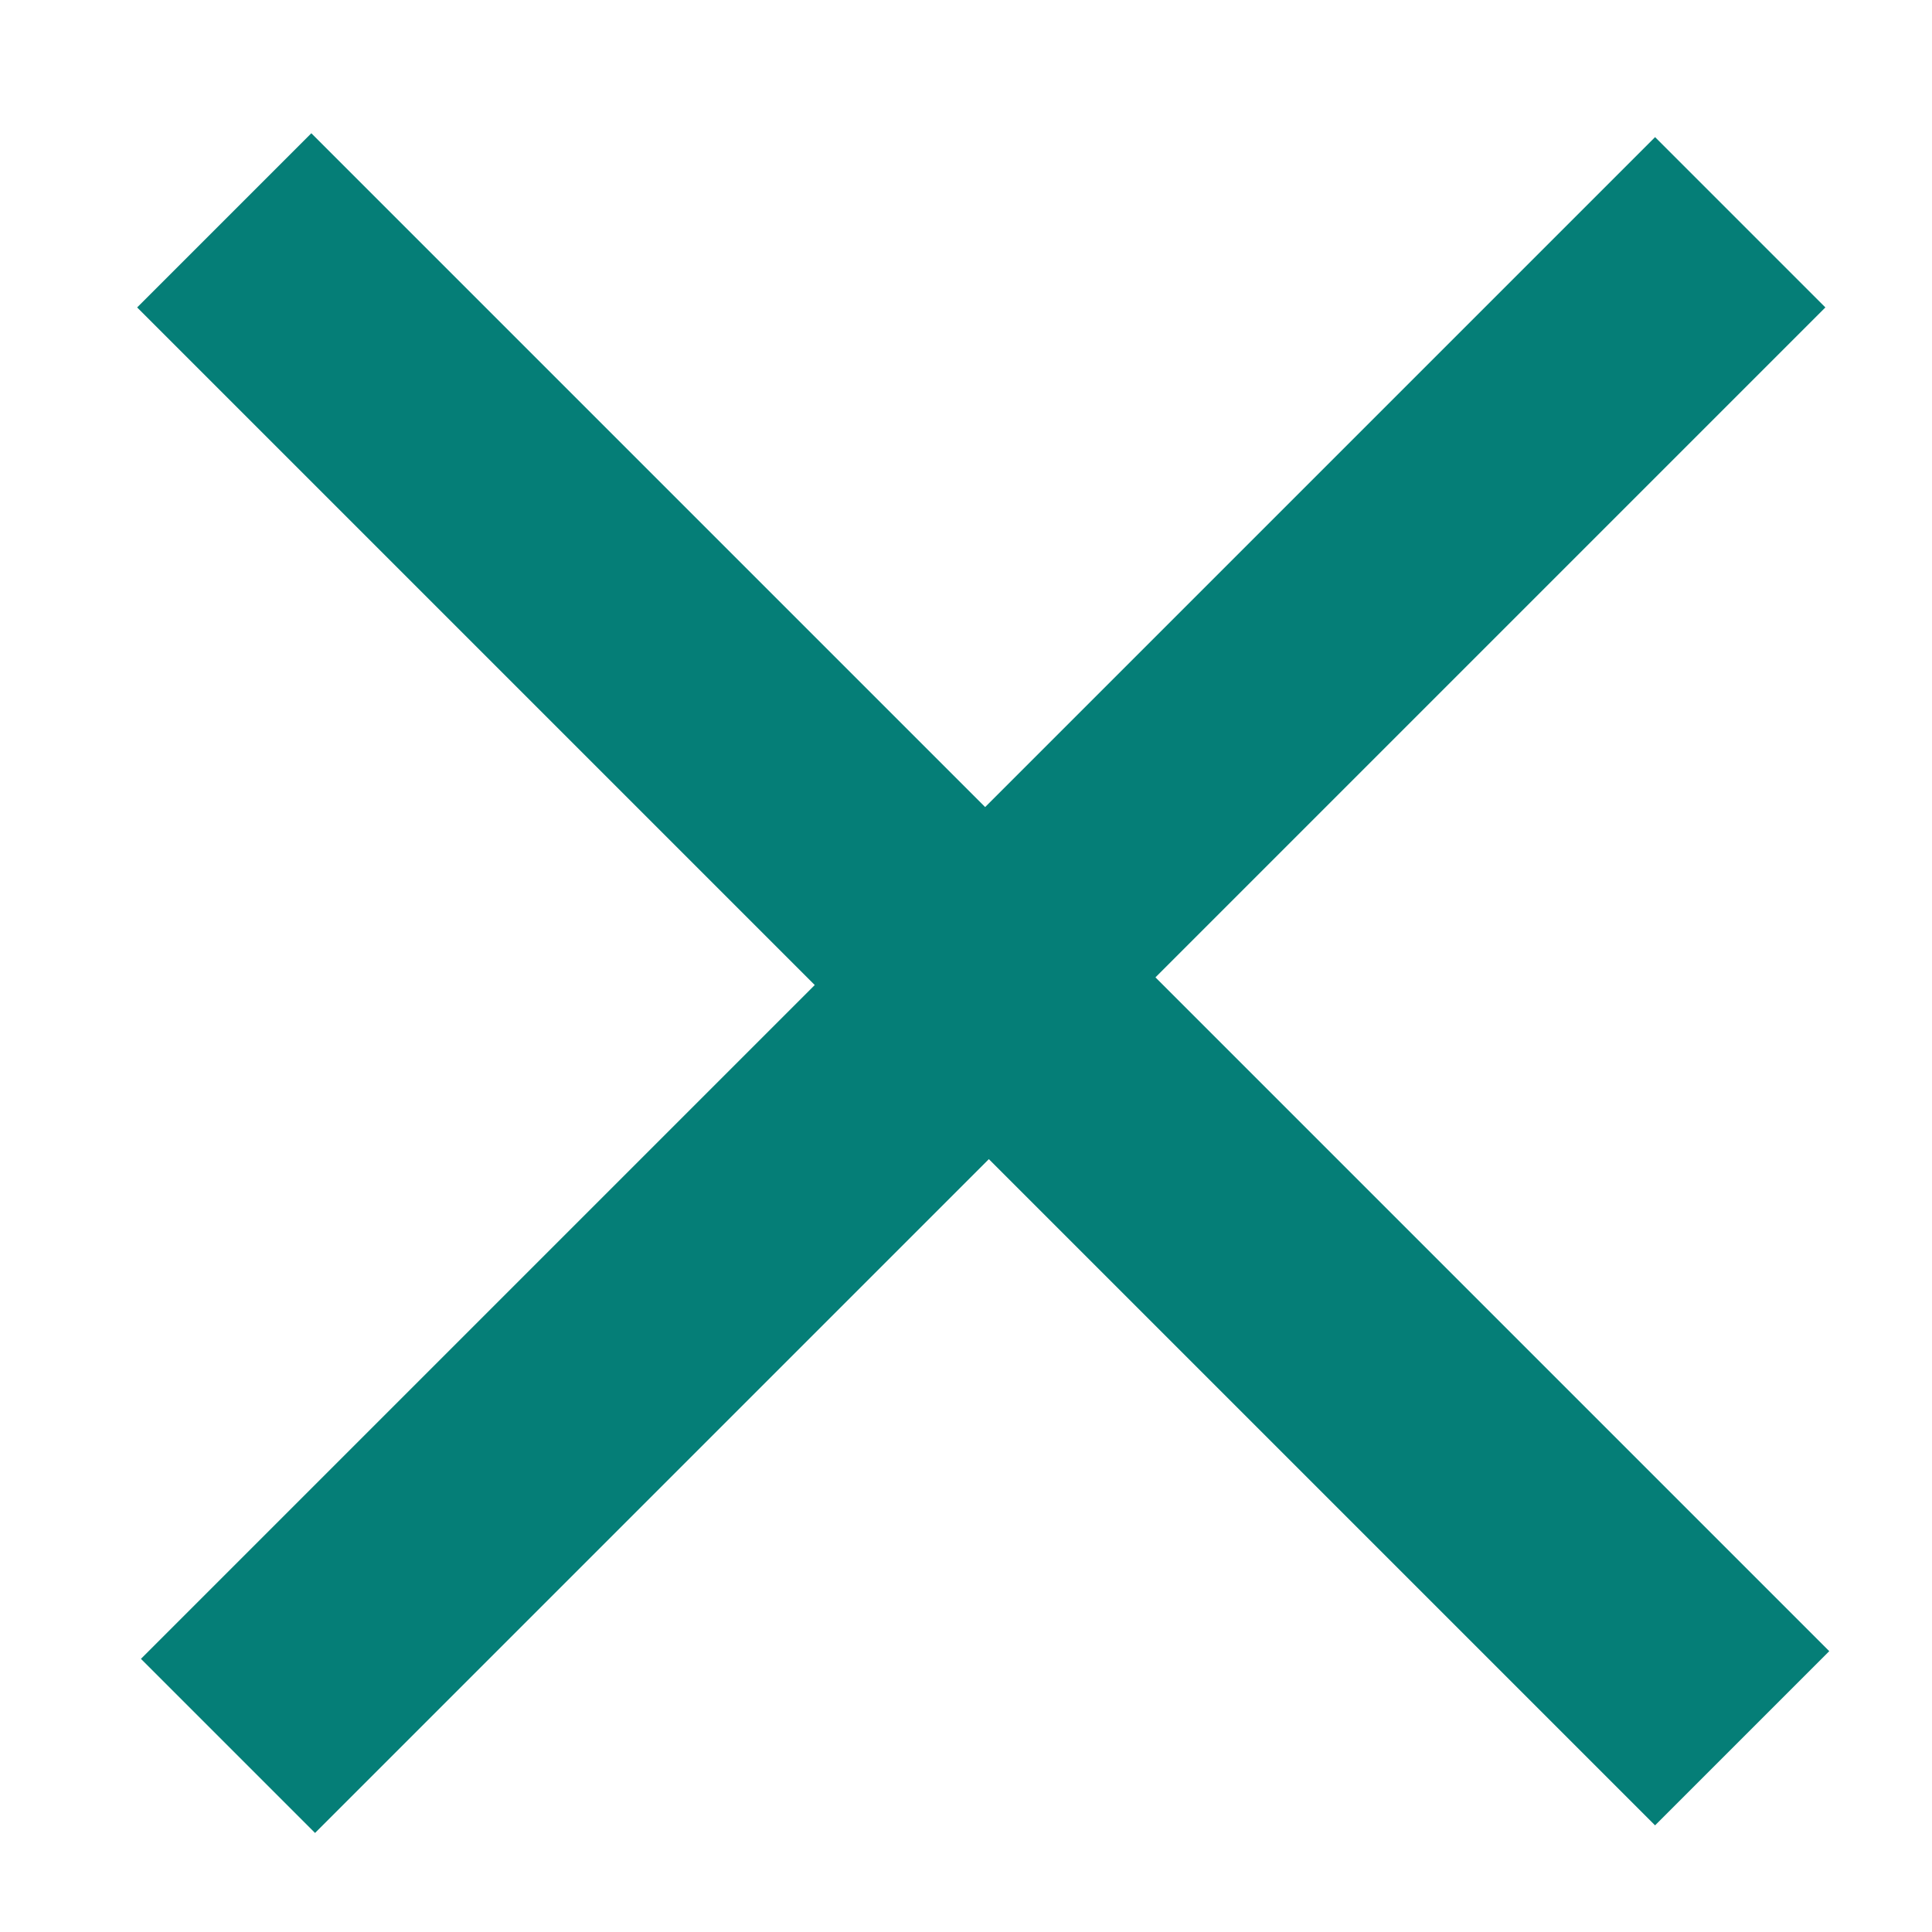 <svg xmlns="http://www.w3.org/2000/svg" viewBox="0 0 18 18"><defs><clipPath id="a"><path d="M0 0H18V18H0z"/></clipPath></defs><g clip-path="url(#a)"><path data-name="Path 882" d="M1.152,2.866H10.08v8.878h2.294V2.866h8.778V.571H12.274V-8.256H10.03V.571H1.152Z" transform="rotate(45 1.217 3.017)" fill="#057e77"/></g></svg>
